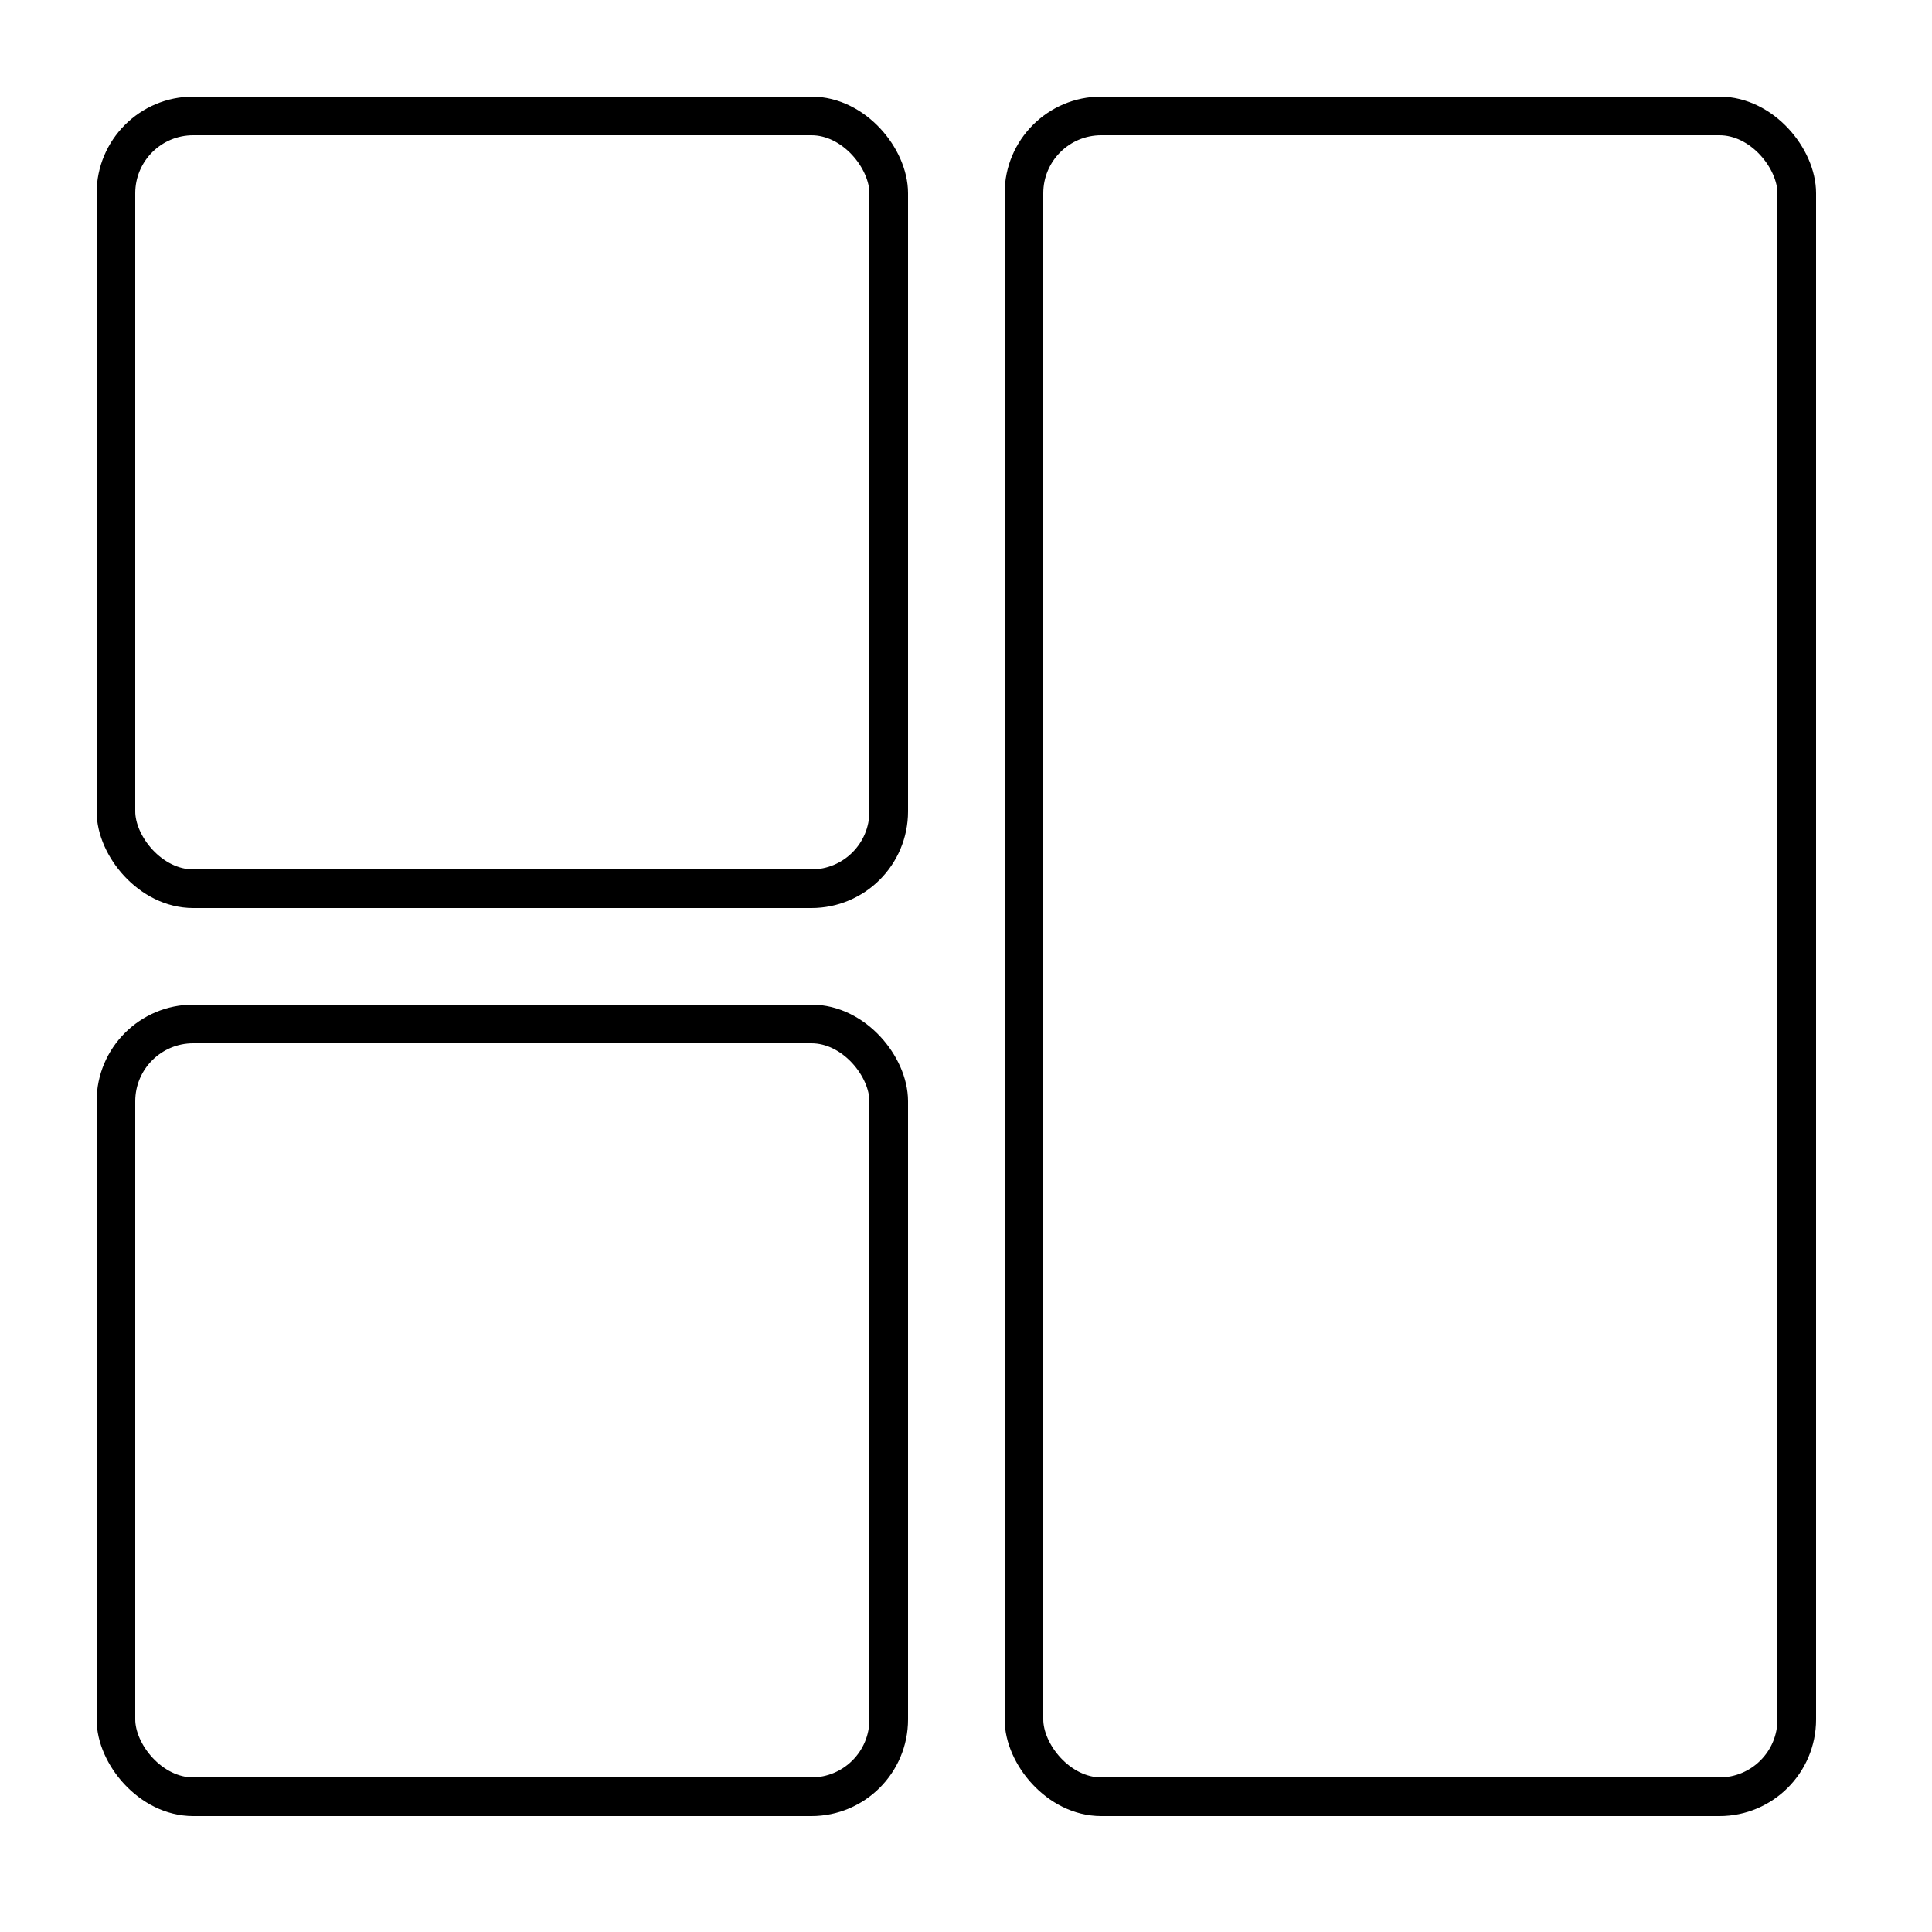 <svg width="100" height="100" viewBox="0 0 100 100" fill="none" xmlns="http://www.w3.org/2000/svg">
<rect x="46" y="46" width="40" height="40" rx="4" transform="rotate(-180 46 46)" stroke="black" stroke-width="2"/>
<rect x="93" y="93" width="40" height="87" rx="4" transform="rotate(-180 93 93)" stroke="black" stroke-width="2"/>
<rect x="46" y="93" width="40" height="40" rx="4" transform="rotate(-180 46 93)" stroke="black" stroke-width="2"/>
</svg>
